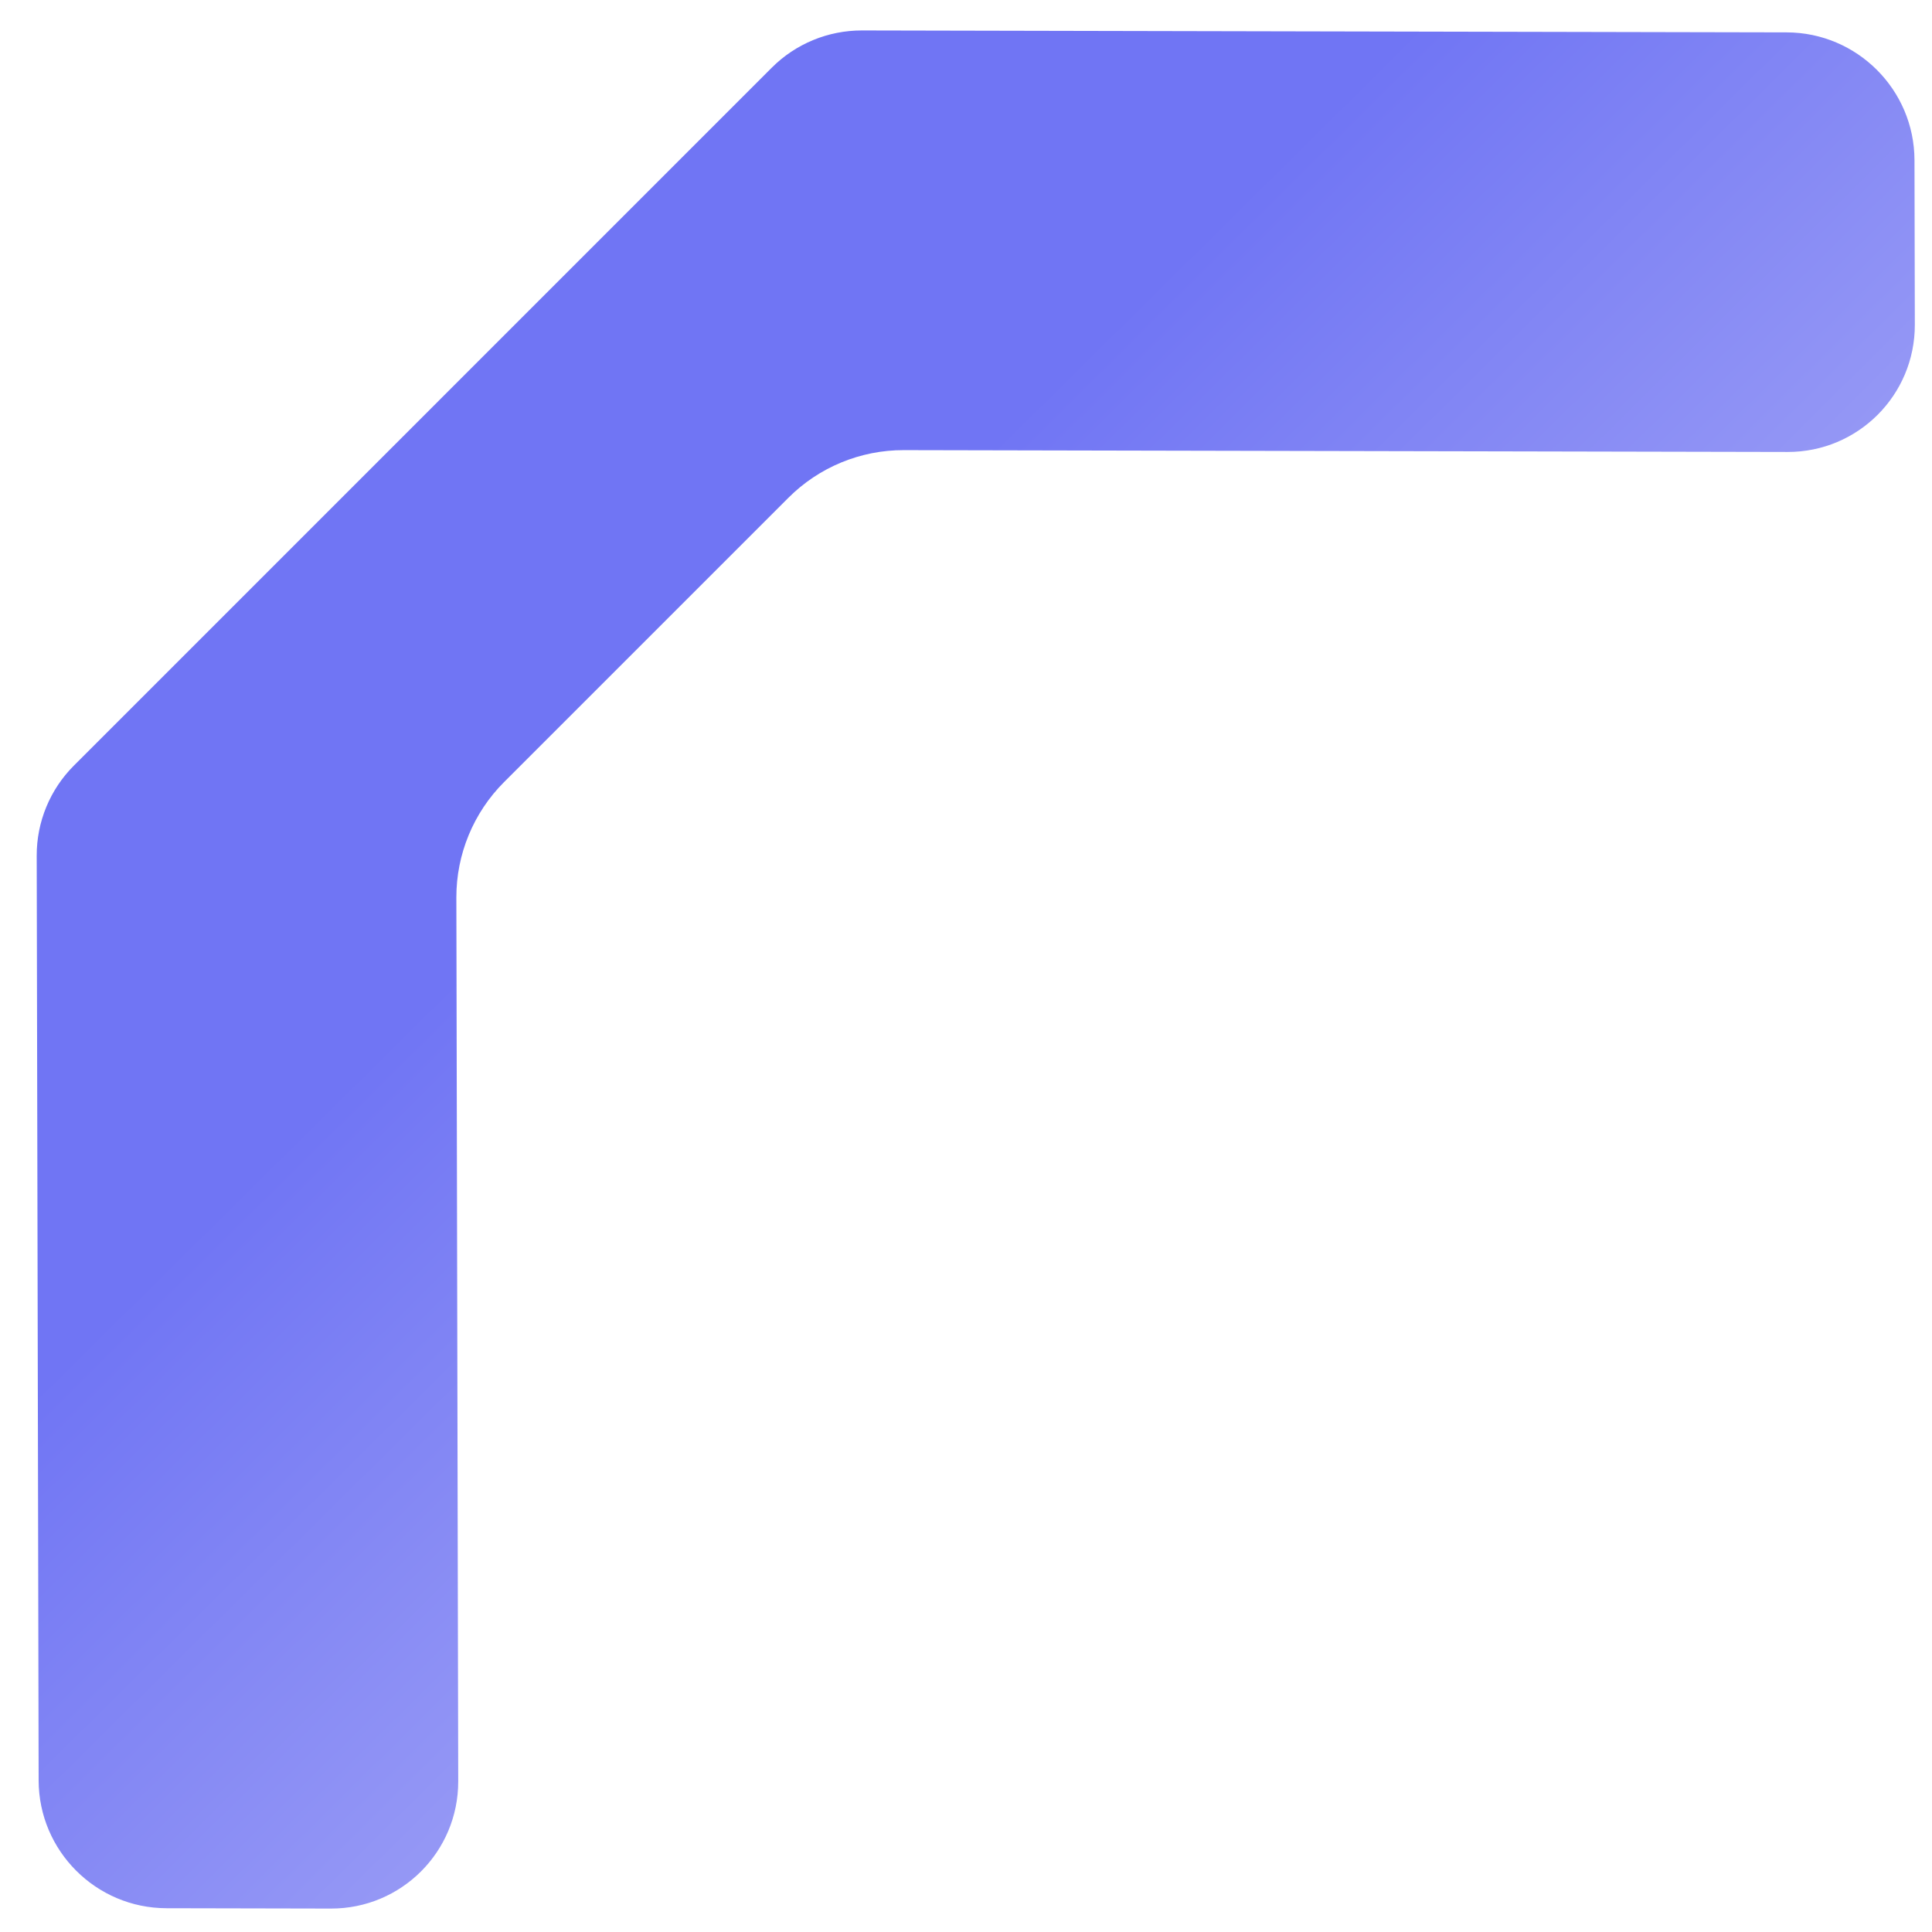 <svg width="62" height="62" viewBox="0 0 62 62" fill="none" xmlns="http://www.w3.org/2000/svg">
<g clip-path="url(#clip0_1646_30862)">
<mask id="mask0_1646_30862" style="mask-type:luminance" maskUnits="userSpaceOnUse" x="0" y="0" width="62" height="62">
<path d="M0 62L62 62L62 0L0 0L0 62Z" fill="white"/>
</mask>
<g mask="url(#mask0_1646_30862)">
<path d="M27.662 0.977L57.336 1.039C59.597 1.044 61.433 2.881 61.438 5.141L61.449 10.419C61.454 12.68 59.625 14.509 57.364 14.504L29.004 14.445C27.615 14.442 26.282 14.992 25.3 15.975L16.175 25.099C15.193 26.081 14.642 27.415 14.645 28.804L14.705 57.163C14.709 59.424 12.88 61.253 10.619 61.248L5.342 61.237C3.081 61.233 1.244 59.396 1.24 57.135L1.178 27.461C1.175 26.375 1.605 25.335 2.371 24.569L24.769 2.17C25.535 1.404 26.576 0.975 27.662 0.977Z" fill="url(#paint0_linear_1646_30862)"/>
</g>
</g>
<defs>
<linearGradient id="paint0_linear_1646_30862" x1="117.844" y1="-70.908" x2="138.406" y2="-50.135" gradientUnits="userSpaceOnUse">
<stop stop-color="#7075F4"/>
<stop offset="0.933" stop-color="#A3A5F5"/>
<stop offset="1" stop-color="#7075F4" stop-opacity="0"/>
</linearGradient>
<clipPath id="clip0_1646_30862">
<rect width="62" height="62" fill="white"/>
</clipPath>
</defs>
</svg>

